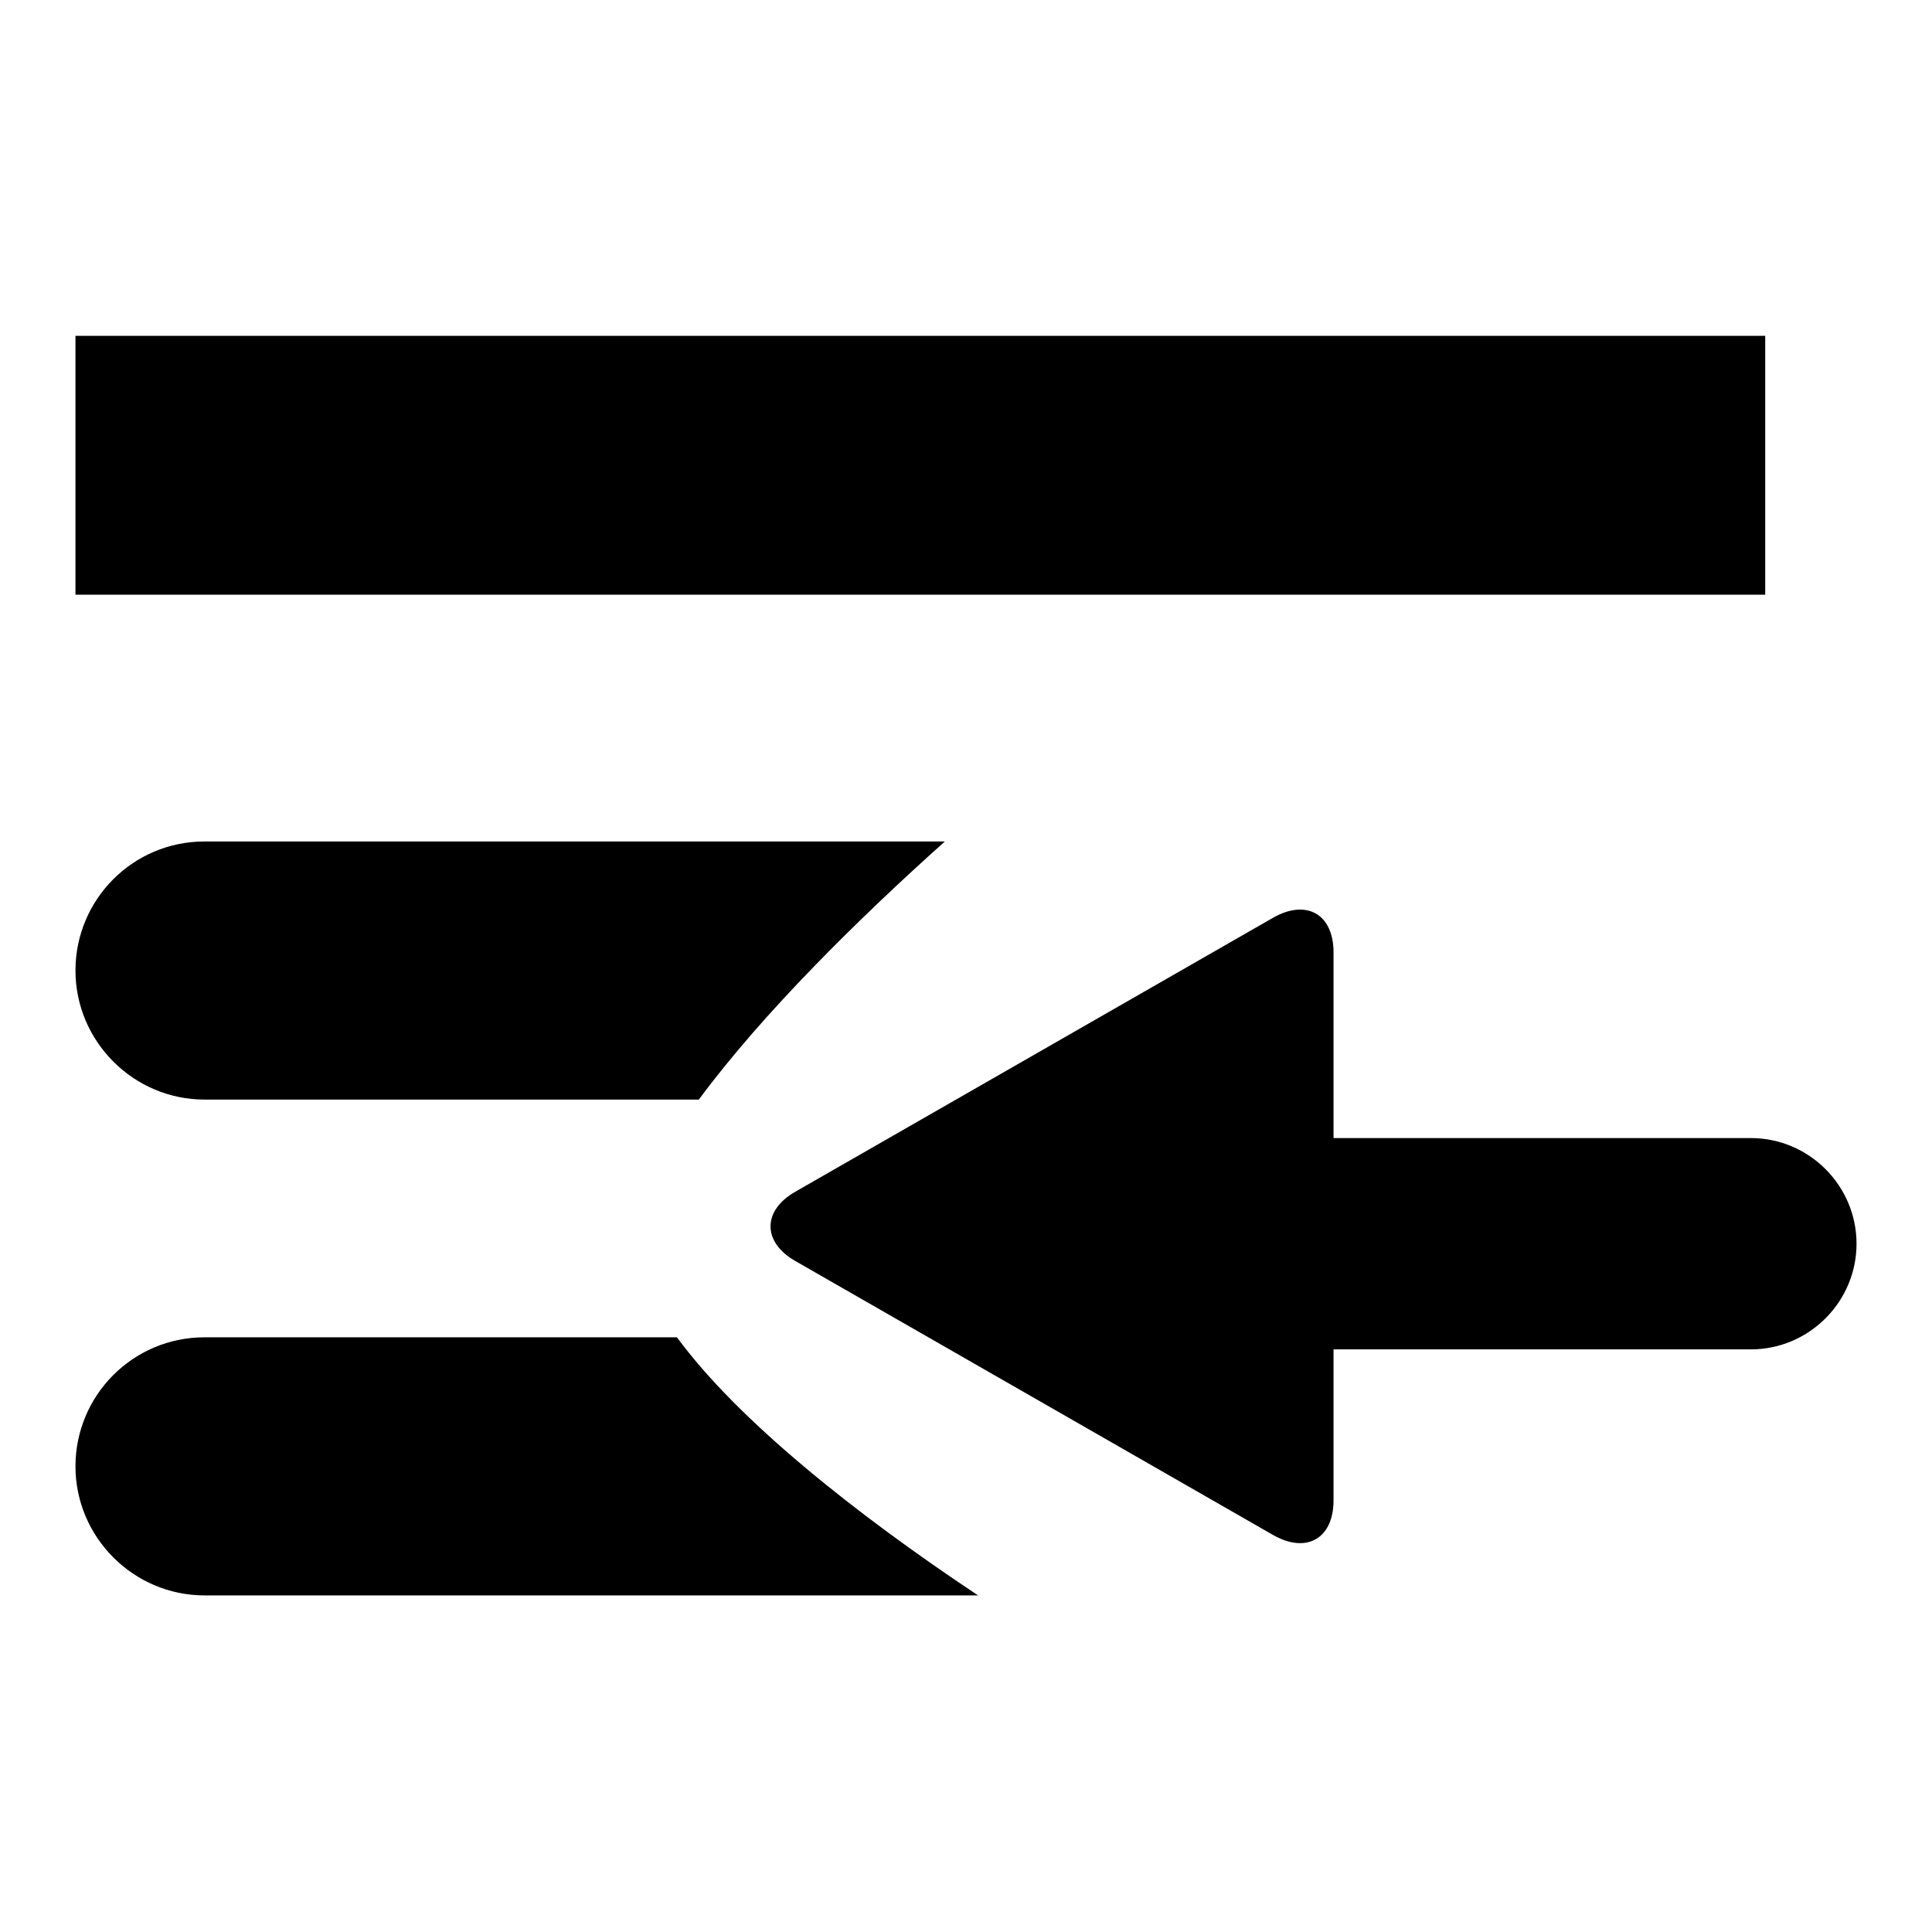 <?xml version="1.0" encoding="utf-8"?>
<!-- Svg Vector Icons : http://www.onlinewebfonts.com/icon -->
<!DOCTYPE svg PUBLIC "-//W3C//DTD SVG 1.1//EN" "http://www.w3.org/Graphics/SVG/1.1/DTD/svg11.dtd">
<svg version="1.1" xmlns="http://www.w3.org/2000/svg" xmlns:xlink="http://www.w3.org/1999/xlink" x="0px" y="0px" viewBox="0 0 256 256" enable-background="new 0 0 256 256" xml:space="preserve">
<g><g><path fill="#000000" d="M175.8,150.8H232c7.7,0,14,6.3,14,14c0,7.7-6.3,14-14,14h-56.2V150.8z"/><path fill="#000000" d="M125.2,111.5H27.1c-9.5,0-17.1,7.7-17.1,17.1c0,9.4,7.7,17.1,17.1,17.1h65.5C101.1,134.2,113.9,121.6,125.2,111.5z M89.7,177.2H27.1c-9.5,0-17.1,7.7-17.1,17.1c0,9.4,7.7,17.1,17.1,17.1h102.5C113.2,200.5,97.7,188.1,89.7,177.2L89.7,177.2z"/><path fill="#000000" d="M105.4,167.1l63.3,36.3c4.4,2.5,8,0.5,8-4.6v-72.6c0-5.1-3.6-7.1-8-4.6l-63.3,36.3C101,160.4,101,164.6,105.4,167.1z"/><path fill="#000000" d="M10,44.5h223.9v34.3H10V44.5z"/></g></g>
</svg>